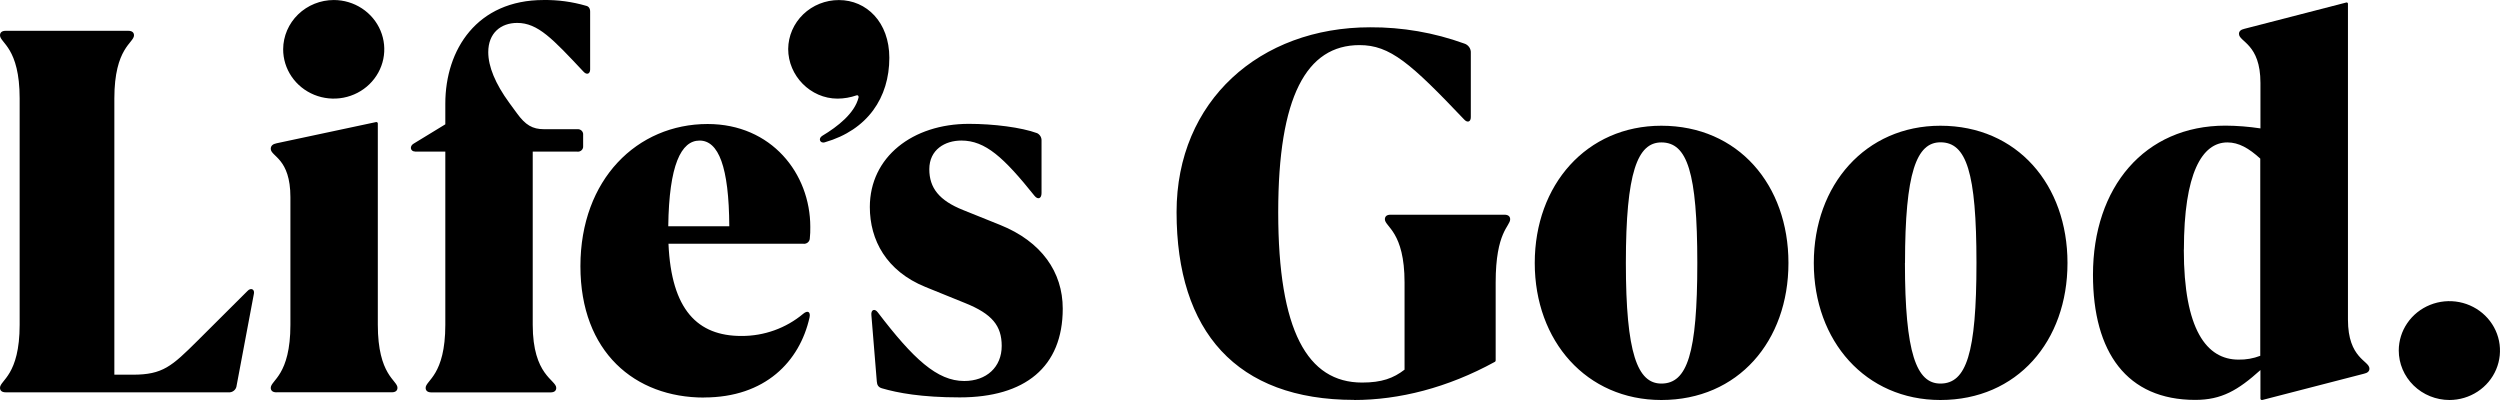 <svg width="300" height="48" viewBox="0 0 300 48" fill="none" xmlns="http://www.w3.org/2000/svg">
<g clip-path="url(#clip0_1337_5298)">
<path d="M293.94 48C295.14 47.997 296.312 47.647 297.309 46.994C298.305 46.342 299.082 45.415 299.539 44.332C299.997 43.249 300.116 42.057 299.881 40.908C299.647 39.759 299.068 38.704 298.22 37.875C297.371 37.046 296.29 36.482 295.114 36.252C293.937 36.023 292.717 36.139 291.607 36.587C290.498 37.033 289.549 37.791 288.881 38.765C288.212 39.738 287.854 40.882 287.851 42.054C287.851 43.631 288.493 45.143 289.635 46.258C290.777 47.373 292.325 47.999 293.94 48ZM262.068 29.95C262.068 20.79 264.241 17.09 267.286 17.09C268.654 17.09 269.866 17.787 271.232 19.032V42.697C270.401 43.017 269.514 43.172 268.621 43.154C264.802 43.154 262.058 39.574 262.058 29.958M271.472 48L283.68 44.845C284.084 44.754 284.332 44.571 284.332 44.238C284.332 43.267 281.754 43.055 281.754 38.354V0.455C281.756 0.429 281.75 0.403 281.739 0.379C281.728 0.356 281.71 0.336 281.688 0.321C281.667 0.306 281.641 0.296 281.615 0.293C281.588 0.291 281.561 0.294 281.537 0.305L269.328 3.457C268.924 3.549 268.677 3.731 268.677 4.064C268.677 5.035 271.254 5.247 271.254 9.948V15.408C269.867 15.197 268.465 15.086 267.061 15.076C257.339 15.076 251.157 22.471 251.157 32.972C251.157 42.283 255.226 47.988 263.426 47.988C266.594 47.988 268.553 46.834 271.252 44.408V47.835C271.25 47.861 271.256 47.887 271.267 47.91C271.279 47.934 271.296 47.954 271.318 47.969C271.339 47.984 271.365 47.994 271.391 47.997C271.417 48.001 271.444 47.997 271.469 47.988M228.602 31.545C228.602 20.657 229.998 17.077 232.856 17.077C235.964 17.077 237.176 20.657 237.176 31.545C237.176 42.434 235.954 46.028 232.846 46.028C229.988 46.028 228.592 42.416 228.592 31.558M232.846 48C242.073 48 248.099 40.932 248.099 31.558C248.099 22.183 242.073 15.088 232.846 15.088C223.869 15.088 217.656 22.185 217.656 31.558C217.656 40.93 223.869 48 232.846 48ZM195.104 31.558C195.104 20.669 196.503 17.09 199.361 17.09C202.466 17.09 203.677 20.669 203.677 31.558C203.677 42.446 202.466 46.028 199.361 46.028C196.503 46.028 195.104 42.416 195.104 31.558ZM199.361 48C208.585 48 214.614 40.932 214.614 31.558C214.614 22.183 208.585 15.088 199.361 15.088C190.383 15.088 184.17 22.185 184.17 31.558C184.17 40.93 190.383 48 199.361 48ZM162.487 48C167.862 48 173.701 46.543 179.386 43.42C179.419 43.402 179.445 43.375 179.461 43.342C179.478 43.31 179.484 43.273 179.48 43.237V33.895C179.48 27.798 181.219 27.16 181.219 26.312C181.219 26.009 181.032 25.765 180.535 25.765H166.867C166.362 25.765 166.186 26.011 166.186 26.312C166.186 27.221 168.546 27.791 168.546 33.895V44.359C167.21 45.389 165.812 45.907 163.451 45.907C156.888 45.907 153.386 39.688 153.386 25.461C153.386 11.6 156.772 5.412 163.141 5.412C166.807 5.412 169.26 7.564 175.721 14.361C176.094 14.755 176.498 14.632 176.498 14.057V6.371C176.518 6.118 176.449 5.865 176.302 5.656C176.155 5.446 175.939 5.291 175.69 5.218C172.082 3.912 168.261 3.254 164.413 3.275C151.18 3.275 141.188 12.103 141.188 25.449C141.188 39.796 148.395 47.988 162.497 47.988" fill="black"/>
<path d="M115.171 47.687C122.989 47.687 127.529 44.056 127.529 37.036C127.529 32.65 124.984 28.989 120.018 26.993L115.582 25.208C112.695 24.06 111.517 22.545 111.517 20.308C111.517 17.947 113.408 16.866 115.363 16.866C118.251 16.866 120.452 18.892 124.147 23.504C124.55 23.996 124.984 23.836 124.984 23.17V16.858C124.991 16.678 124.944 16.5 124.851 16.345C124.758 16.189 124.621 16.063 124.457 15.98C122.563 15.285 119.242 14.862 116.263 14.862C109.53 14.862 104.38 18.825 104.38 24.846C104.38 28.807 106.364 32.53 111.05 34.435L115.829 36.373C119.058 37.673 120.205 39.094 120.205 41.514C120.205 44.056 118.374 45.72 115.706 45.72C112.447 45.72 109.593 43.058 105.341 37.491C104.967 36.977 104.503 37.159 104.564 37.794L105.217 45.779C105.247 46.205 105.404 46.475 105.837 46.598C107.699 47.142 110.553 47.687 115.169 47.687M98.993 17.07C104.112 15.594 106.72 11.715 106.72 6.935C106.72 2.669 103.989 0.007 100.667 0.007C99.064 0.005 97.525 0.62 96.385 1.719C95.245 2.819 94.597 4.312 94.582 5.875C94.582 9.084 97.25 11.835 100.508 11.835C101.282 11.831 102.05 11.698 102.778 11.444C102.932 11.383 103.058 11.503 103.03 11.69C102.566 13.595 100.508 15.199 98.688 16.288C98.128 16.622 98.408 17.256 98.998 17.075M80.191 27.155C80.285 19.779 81.742 16.868 83.947 16.868C86.216 16.868 87.477 19.983 87.515 27.155H80.191ZM84.479 47.697C91.833 47.697 95.961 43.37 97.142 38.108C97.295 37.413 96.922 37.201 96.385 37.654C94.323 39.383 91.689 40.329 88.968 40.316C83.725 40.316 80.56 37.201 80.217 29.252H96.418C96.508 29.262 96.6 29.253 96.687 29.228C96.774 29.202 96.855 29.16 96.925 29.104C96.996 29.047 97.054 28.978 97.097 28.9C97.139 28.822 97.166 28.736 97.174 28.648C97.225 28.175 97.246 27.699 97.235 27.224C97.235 20.831 92.582 14.881 84.915 14.881C76.477 14.881 69.65 21.508 69.65 31.945C69.65 42.271 76.207 47.707 84.481 47.707M49.807 18.196H53.438V38.981C53.438 45.062 51.078 45.637 51.078 46.544C51.078 46.846 51.264 47.087 51.761 47.087H66.068C66.573 47.087 66.749 46.842 66.749 46.544C66.749 45.575 63.927 45.069 63.927 38.981V18.196H69.264C69.358 18.208 69.453 18.2 69.543 18.172C69.633 18.143 69.716 18.095 69.785 18.032C69.853 17.968 69.906 17.89 69.939 17.803C69.973 17.717 69.986 17.624 69.977 17.532V16.199C69.989 16.105 69.979 16.01 69.947 15.92C69.915 15.83 69.863 15.749 69.794 15.682C69.726 15.615 69.642 15.564 69.55 15.533C69.458 15.502 69.36 15.492 69.264 15.504H65.291C63.894 15.504 63.057 15.012 62.013 13.569L61.113 12.339C59.435 10.04 58.591 7.982 58.591 6.259C58.591 3.96 60.104 2.75 62.066 2.75C64.55 2.75 66.318 4.656 70.01 8.59C70.414 9.042 70.817 8.86 70.817 8.344V1.386C70.817 0.992 70.63 0.752 70.313 0.69C68.664 0.21 66.949 -0.022 65.228 0.002C57.254 0.002 53.438 5.932 53.438 12.438V14.918L49.62 17.247C49.115 17.549 49.247 18.183 49.807 18.183M33.979 5.902C33.976 7.072 34.329 8.217 34.993 9.191C35.657 10.166 36.603 10.926 37.71 11.377C38.818 11.827 40.038 11.947 41.215 11.722C42.393 11.496 43.476 10.936 44.326 10.111C45.177 9.285 45.758 8.233 45.995 7.086C46.232 5.939 46.115 4.749 45.658 3.667C45.202 2.585 44.426 1.659 43.43 1.007C42.434 0.354 41.262 0.005 40.062 0.002C38.454 0.004 36.913 0.625 35.773 1.73C34.634 2.836 33.989 4.335 33.979 5.902ZM33.174 47.075H47.012C47.517 47.075 47.696 46.829 47.696 46.532C47.696 45.624 45.338 45.057 45.338 38.969V14.832C45.34 14.805 45.337 14.777 45.326 14.752C45.316 14.726 45.299 14.704 45.278 14.686C45.257 14.668 45.231 14.655 45.204 14.649C45.176 14.643 45.148 14.643 45.121 14.65L33.204 17.19C32.738 17.281 32.491 17.492 32.491 17.856C32.491 18.796 34.849 18.975 34.849 23.666V38.974C34.849 45.054 32.491 45.629 32.491 46.537C32.491 46.839 32.677 47.08 33.174 47.08M0.683 47.08H27.401C27.522 47.091 27.643 47.079 27.759 47.044C27.874 47.008 27.981 46.951 28.074 46.875C28.166 46.799 28.242 46.706 28.297 46.601C28.353 46.496 28.386 46.381 28.395 46.264L30.473 35.222C30.566 34.708 30.1 34.484 29.696 34.919L23.714 40.879C20.61 43.965 19.523 44.963 15.954 44.963H13.722V11.803C13.722 5.723 16.08 5.148 16.08 4.24C16.08 3.938 15.893 3.697 15.397 3.697H0.683C0.179 3.697 0 3.943 0 4.24C0 5.148 2.358 5.716 2.358 11.803V38.971C2.358 45.052 0 45.627 0 46.534C0 46.837 0.187 47.078 0.683 47.078" fill="black"/>
</g>
<defs>
<clipPath id="clip0_1337_5298">
<rect width="300" height="48" fill="white"/>
</clipPath>
</defs>
</svg>
